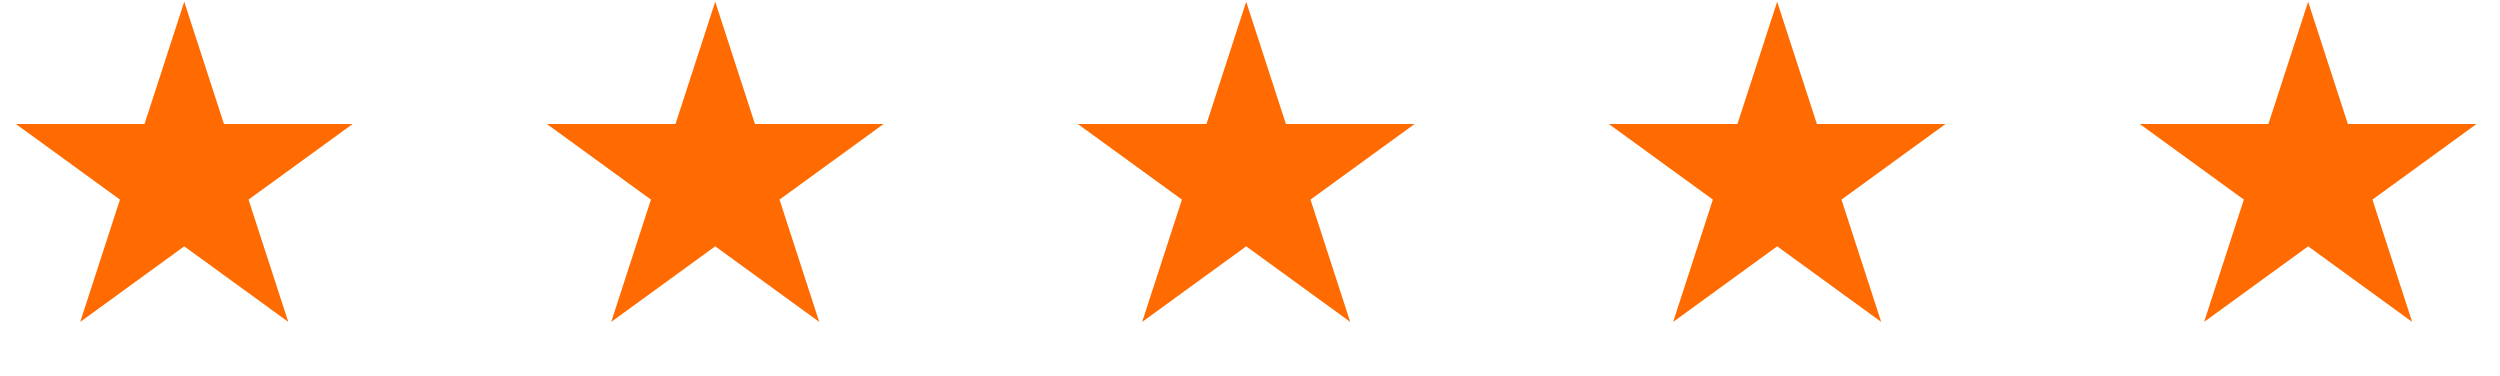 <svg xmlns="http://www.w3.org/2000/svg" width="113" height="17" viewBox="0 0 113 17" fill="none"><g id="Group 3529"><path id="Star 6" d="M8.328 0.078L10.124 5.606H15.937L11.234 9.022L13.03 14.55L8.328 11.134L3.626 14.55L5.422 9.022L0.72 5.606H6.532L8.328 0.078Z" fill="#FF6B00"></path><path id="Star 7" d="M32.328 0.078L34.124 5.606H39.937L35.234 9.022L37.03 14.55L32.328 11.134L27.626 14.55L29.422 9.022L24.72 5.606H30.532L32.328 0.078Z" fill="#FF6B00"></path><path id="Star 8" d="M56.328 0.078L58.124 5.606H63.937L59.234 9.022L61.03 14.55L56.328 11.134L51.626 14.55L53.422 9.022L48.72 5.606H54.532L56.328 0.078Z" fill="#FF6B00"></path><path id="Star 9" d="M80.328 0.078L82.124 5.606H87.937L83.234 9.022L85.03 14.55L80.328 11.134L75.626 14.55L77.422 9.022L72.72 5.606H78.532L80.328 0.078Z" fill="#FF6B00"></path><path id="Star 10" d="M104.328 0.078L106.124 5.606H111.937L107.234 9.022L109.03 14.55L104.328 11.134L99.626 14.55L101.422 9.022L96.72 5.606H102.532L104.328 0.078Z" fill="#FF6B00"></path></g></svg>
